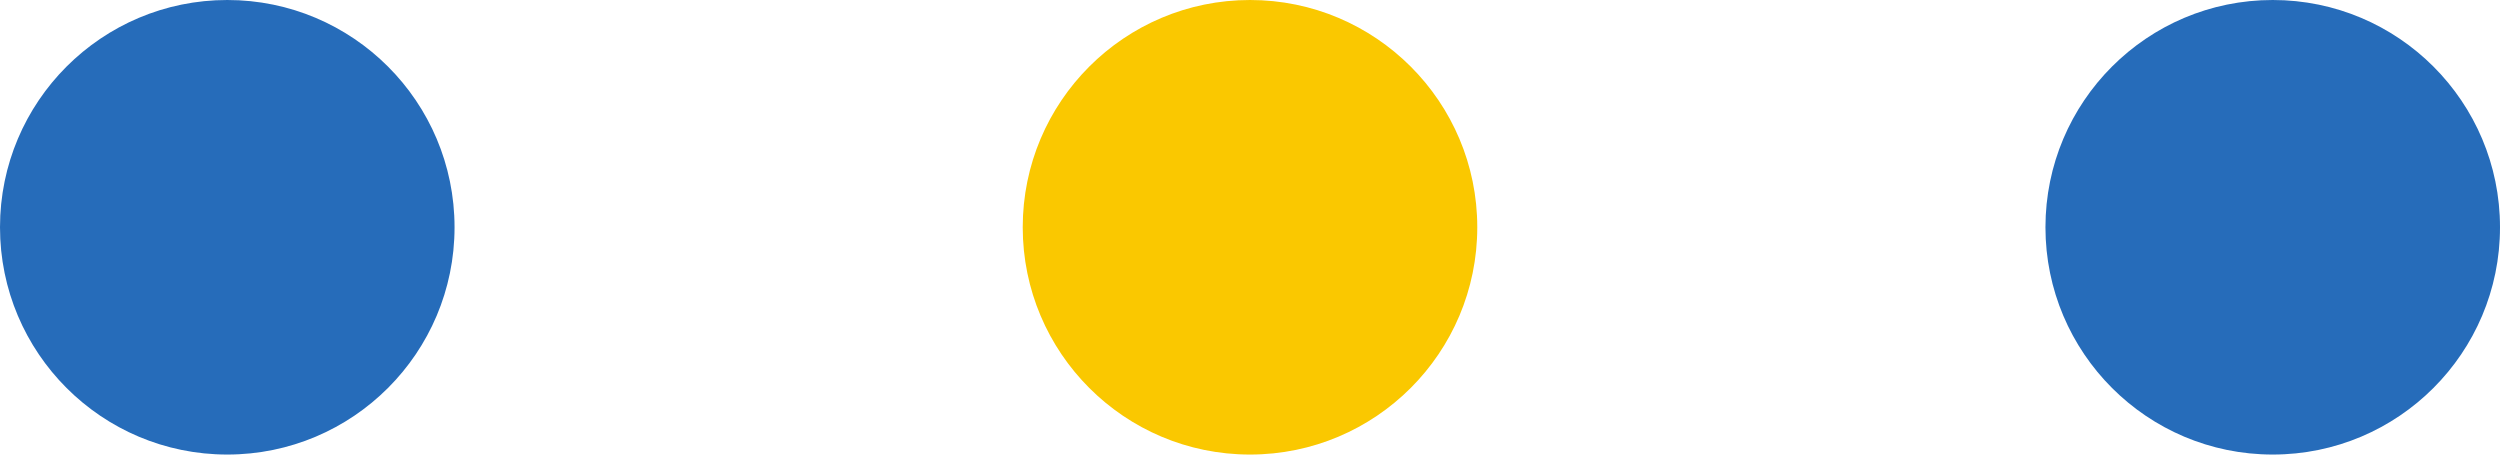 <?xml version="1.0" encoding="UTF-8"?>
<svg id="_レイヤー_2" data-name="レイヤー 2" xmlns="http://www.w3.org/2000/svg" viewBox="0 0 44 8">
  <defs>
    <style>
      .cls-1 {
        fill: #266cba;
      }

      .cls-2 {
        fill: #fac800;
      }
    </style>
  </defs>
  <g id="_レイヤー_1-2" data-name="レイヤー 1">
    <g>
      <circle class="cls-1" cx="4" cy="4" r="4"/>
      <circle class="cls-2" cx="22" cy="4" r="4"/>
      <circle class="cls-1" cx="40" cy="4" r="4"/>
    </g>
  </g>
</svg>